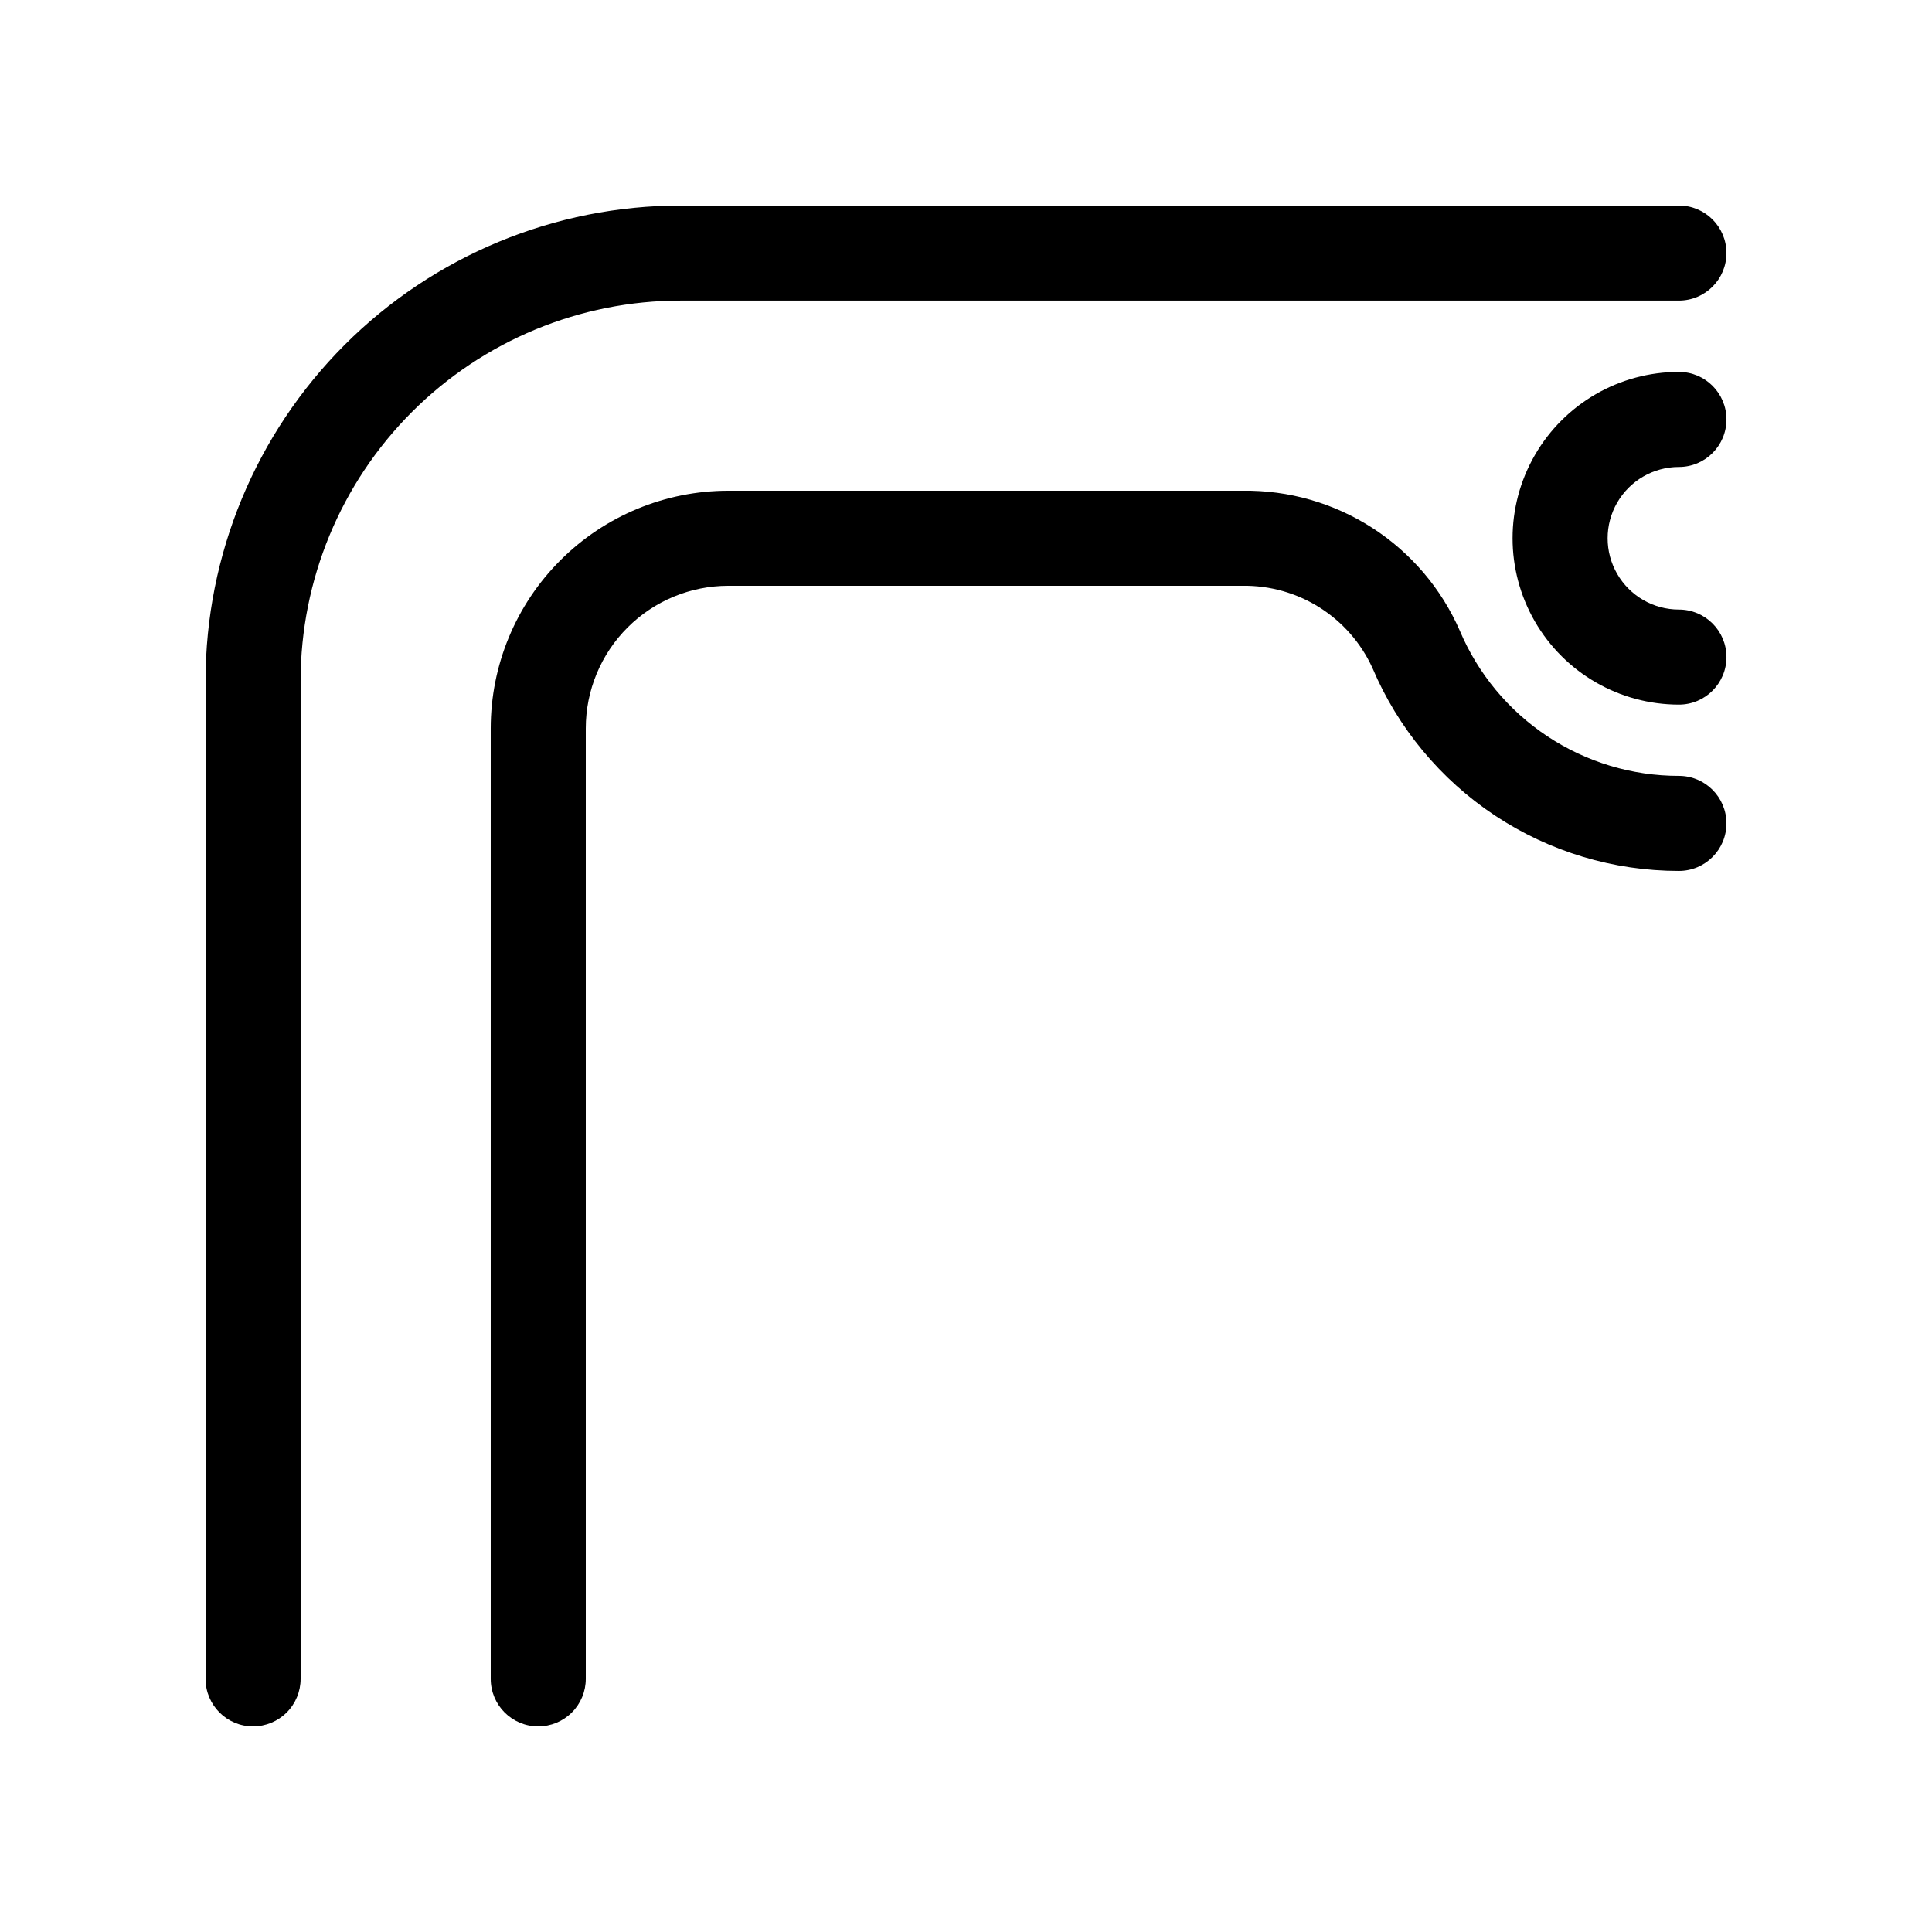 <?xml version="1.0" encoding="UTF-8"?>
<!-- Uploaded to: SVG Repo, www.svgrepo.com, Generator: SVG Repo Mixer Tools -->
<svg fill="#000000" width="800px" height="800px" version="1.1" viewBox="144 144 512 512" xmlns="http://www.w3.org/2000/svg">
 <g>
  <path d="m211.07 601.52c-6.957 0-12.594-5.641-12.594-12.598v-264.5c0-33.402 13.27-65.441 36.891-89.059 23.617-23.621 55.656-36.891 89.059-36.891h264.5c6.957 0 12.598 5.637 12.598 12.594 0 6.957-5.641 12.594-12.598 12.594h-264.5c-26.723 0-52.352 10.617-71.25 29.512-18.895 18.898-29.512 44.527-29.512 71.25v264.5c0 3.34-1.324 6.547-3.688 8.906-2.363 2.363-5.566 3.691-8.906 3.691z"/>
  <path d="m588.93 330.73c-15.75 0-30.301-8.402-38.176-22.043s-7.875-30.445 0-44.082c7.875-13.641 22.426-22.043 38.176-22.043 6.957 0 12.598 5.637 12.598 12.594 0 6.957-5.641 12.598-12.598 12.598-6.75 0-12.984 3.598-16.359 9.445-3.375 5.844-3.375 13.047 0 18.891 3.375 5.848 9.609 9.449 16.359 9.449 6.957 0 12.598 5.637 12.598 12.594 0 6.957-5.641 12.598-12.598 12.598z"/>
  <path d="m286.64 601.52c-6.957 0-12.594-5.641-12.594-12.598v-251.9c0-16.703 6.633-32.723 18.445-44.531 11.809-11.812 27.828-18.445 44.531-18.445h136.28c12.18-0.176 24.141 3.254 34.379 9.852 10.242 6.598 18.305 16.074 23.18 27.242 4.82 11.414 12.898 21.152 23.227 27.996s22.445 10.492 34.836 10.48c6.957 0 12.598 5.641 12.598 12.594 0 6.957-5.641 12.598-12.598 12.598-17.332 0.004-34.285-5.102-48.734-14.676-14.449-9.578-25.754-23.203-32.504-39.168-3.012-6.562-7.863-12.109-13.969-15.969-6.106-3.856-13.195-5.856-20.414-5.758h-136.28c-10.023 0-19.633 3.981-26.719 11.066-7.086 7.086-11.066 16.695-11.066 26.719v251.9c0 3.34-1.328 6.547-3.691 8.906-2.363 2.363-5.566 3.691-8.906 3.691z"/>
 </g>
</svg>